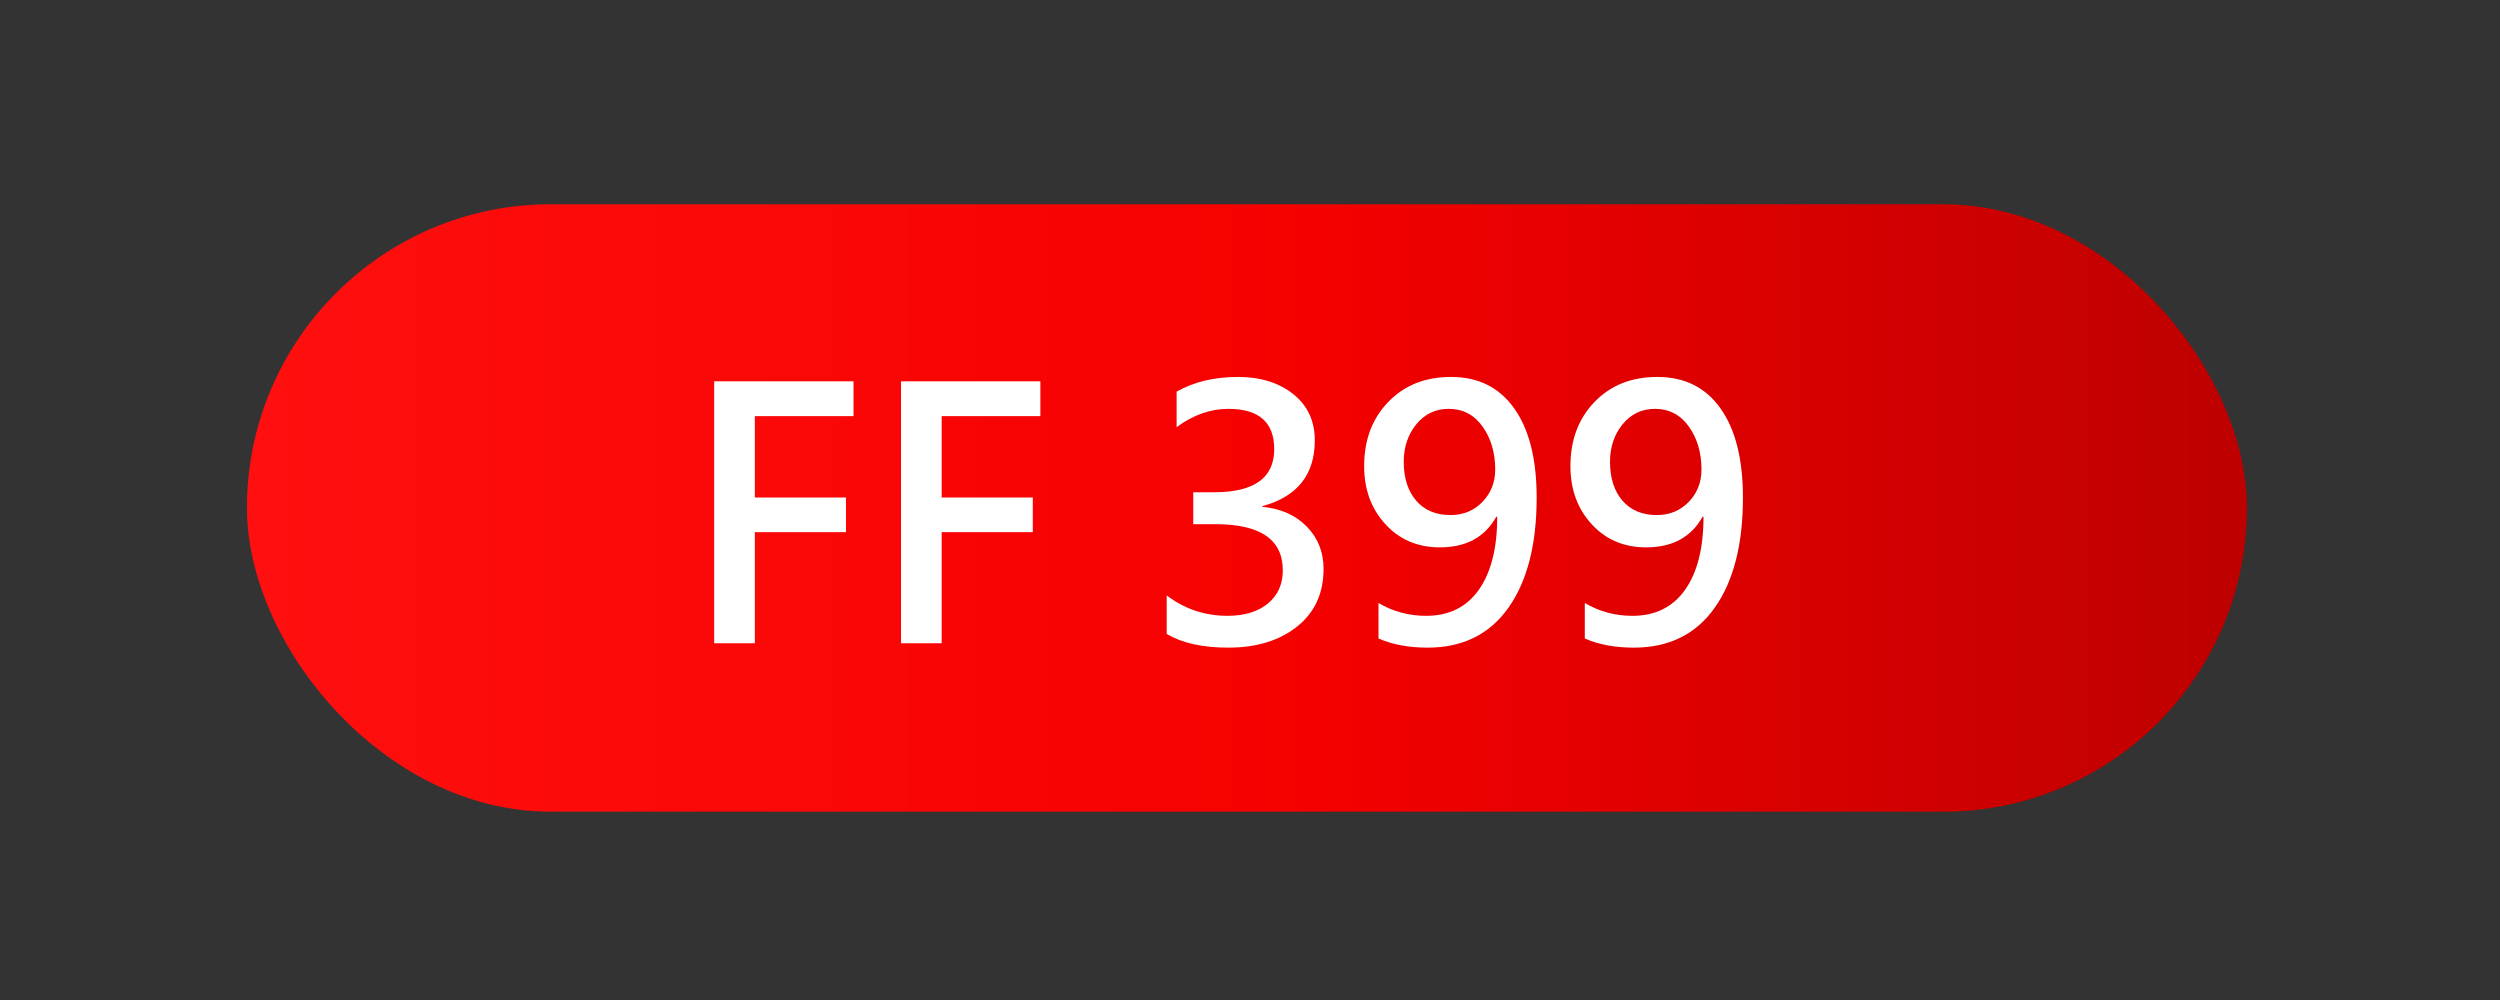 <?xml version="1.0" encoding="UTF-8"?> <svg xmlns="http://www.w3.org/2000/svg" xmlns:xlink="http://www.w3.org/1999/xlink" xmlns:xodm="http://www.corel.com/coreldraw/odm/2003" xml:space="preserve" width="25mm" height="10mm" version="1.1" shape-rendering="geometricPrecision" text-rendering="geometricPrecision" image-rendering="optimizeQuality" fill-rule="evenodd" clip-rule="evenodd" viewBox="0 0 2500 1000"><rect x="0" y="0" width="2500" height="1000" fill="#333333" stroke="none"/> <defs> <linearGradient id="id0" gradientUnits="userSpaceOnUse" x1="246.93" y1="507.99" x2="2246.93" y2="507.99"> <stop offset="0" stop-opacity="1" stop-color="#FF0F0F"></stop> <stop offset="0.522" stop-opacity="1" stop-color="#F60000"></stop> <stop offset="1" stop-opacity="1" stop-color="#BD0000"></stop> </linearGradient> </defs> <g id="Слой_x0020_1">  <g id="_1959969246864"> <rect fill="url(#id0)" x="246.93" y="204.29" width="2000" height="607.41" rx="303.71" ry="303.71"></rect> <polygon fill="white" fill-rule="nonzero" points="853.52,416.13 754.83,416.13 754.83,497.52 845.96,497.52 845.96,532.15 754.83,532.15 754.83,643.25 714.19,643.25 714.19,381.33 853.52,381.33 "></polygon> <polygon id="_1" fill="white" fill-rule="nonzero" points="1040.35,416.13 941.66,416.13 941.66,497.52 1032.79,497.52 1032.79,532.15 941.66,532.15 941.66,643.25 901.02,643.25 901.02,381.33 1040.35,381.33 "></polygon> <path id="_2" fill="white" fill-rule="nonzero" d="M1166.69 595.4c17.89,13.62 38.21,20.43 60.83,20.43 16.8,0 30.25,-4.04 40.29,-12.23 9.98,-8.2 15,-19.28 15,-33.25 0,-30.76 -22.39,-46.17 -67.29,-46.17l-22.28 0 0 -31.92 20.95 0c40,0 60.03,-14.37 60.03,-43.11 0,-26.84 -15.3,-40.29 -45.83,-40.29 -18.07,0 -35.27,6.12 -51.77,18.3l0 -35.5c17.25,-9.81 37.69,-14.71 61.23,-14.71 22.57,0 40.98,5.71 55.35,17.14 14.38,11.43 21.59,26.84 21.59,46.23 0,34.4 -17.49,56.33 -52.41,65.8l0 0.69c18.47,1.79 33.31,8.42 44.45,19.85 11.19,11.43 16.73,25.51 16.73,42.19 0,24.36 -8.77,43.58 -26.43,57.66 -17.66,14.09 -40.63,21.13 -68.92,21.13 -25.56,0 -46.11,-4.56 -61.52,-13.68l0 -38.56z"></path> <path id="_3" fill="white" fill-rule="nonzero" d="M1378.51 603.02c14.54,8.54 30.42,12.81 47.56,12.81 22.85,0 40.46,-8.65 52.75,-26.03 12.24,-17.37 18.41,-41.67 18.41,-73.01 -0.34,0 -0.63,-0.05 -0.86,-0.17 -11.37,20.49 -30.19,30.76 -56.45,30.76 -22.22,0 -40.4,-7.73 -54.54,-23.2 -14.14,-15.41 -21.24,-34.74 -21.24,-57.95 0,-26.2 8.02,-47.61 24.12,-64.29 16.05,-16.68 37,-24.99 62.8,-24.99 27.18,0 48.25,10.44 63.14,31.45 14.95,20.95 22.45,50.73 22.45,89.29 0,46.86 -9.46,83.57 -28.28,110.12 -18.81,26.55 -45.77,39.83 -80.8,39.83 -18.82,0 -35.15,-3.06 -49.06,-9.12l0 -35.5zm25.22 -141.23c0,16.27 4.16,29.2 12.41,38.84 8.31,9.64 19.74,14.43 34.4,14.43 12.76,0 23.38,-4.39 31.92,-13.16 8.48,-8.83 12.75,-19.56 12.75,-32.32 0,-16.79 -4.21,-31.11 -12.58,-42.94 -8.43,-11.83 -19.74,-17.78 -33.94,-17.78 -13.16,0 -23.95,5.14 -32.38,15.41 -8.36,10.28 -12.58,22.8 -12.58,37.52z"></path> <path id="_4" fill="white" fill-rule="nonzero" d="M1584.79 603.02c14.54,8.54 30.42,12.81 47.56,12.81 22.85,0 40.46,-8.65 52.75,-26.03 12.24,-17.37 18.41,-41.67 18.41,-73.01 -0.34,0 -0.63,-0.05 -0.86,-0.17 -11.37,20.49 -30.19,30.76 -56.45,30.76 -22.22,0 -40.4,-7.73 -54.54,-23.2 -14.14,-15.41 -21.24,-34.74 -21.24,-57.95 0,-26.2 8.02,-47.61 24.12,-64.29 16.05,-16.68 37,-24.99 62.8,-24.99 27.18,0 48.25,10.44 63.14,31.45 14.95,20.95 22.45,50.73 22.45,89.29 0,46.86 -9.46,83.57 -28.28,110.12 -18.81,26.55 -45.77,39.83 -80.8,39.83 -18.82,0 -35.15,-3.06 -49.06,-9.12l0 -35.5zm25.22 -141.23c0,16.27 4.16,29.2 12.41,38.84 8.31,9.64 19.74,14.43 34.4,14.43 12.76,0 23.38,-4.39 31.92,-13.16 8.48,-8.83 12.75,-19.56 12.75,-32.32 0,-16.79 -4.21,-31.11 -12.58,-42.94 -8.43,-11.83 -19.74,-17.78 -33.94,-17.78 -13.16,0 -23.95,5.14 -32.38,15.41 -8.36,10.28 -12.58,22.8 -12.58,37.52z"></path> </g> </g> </svg> 